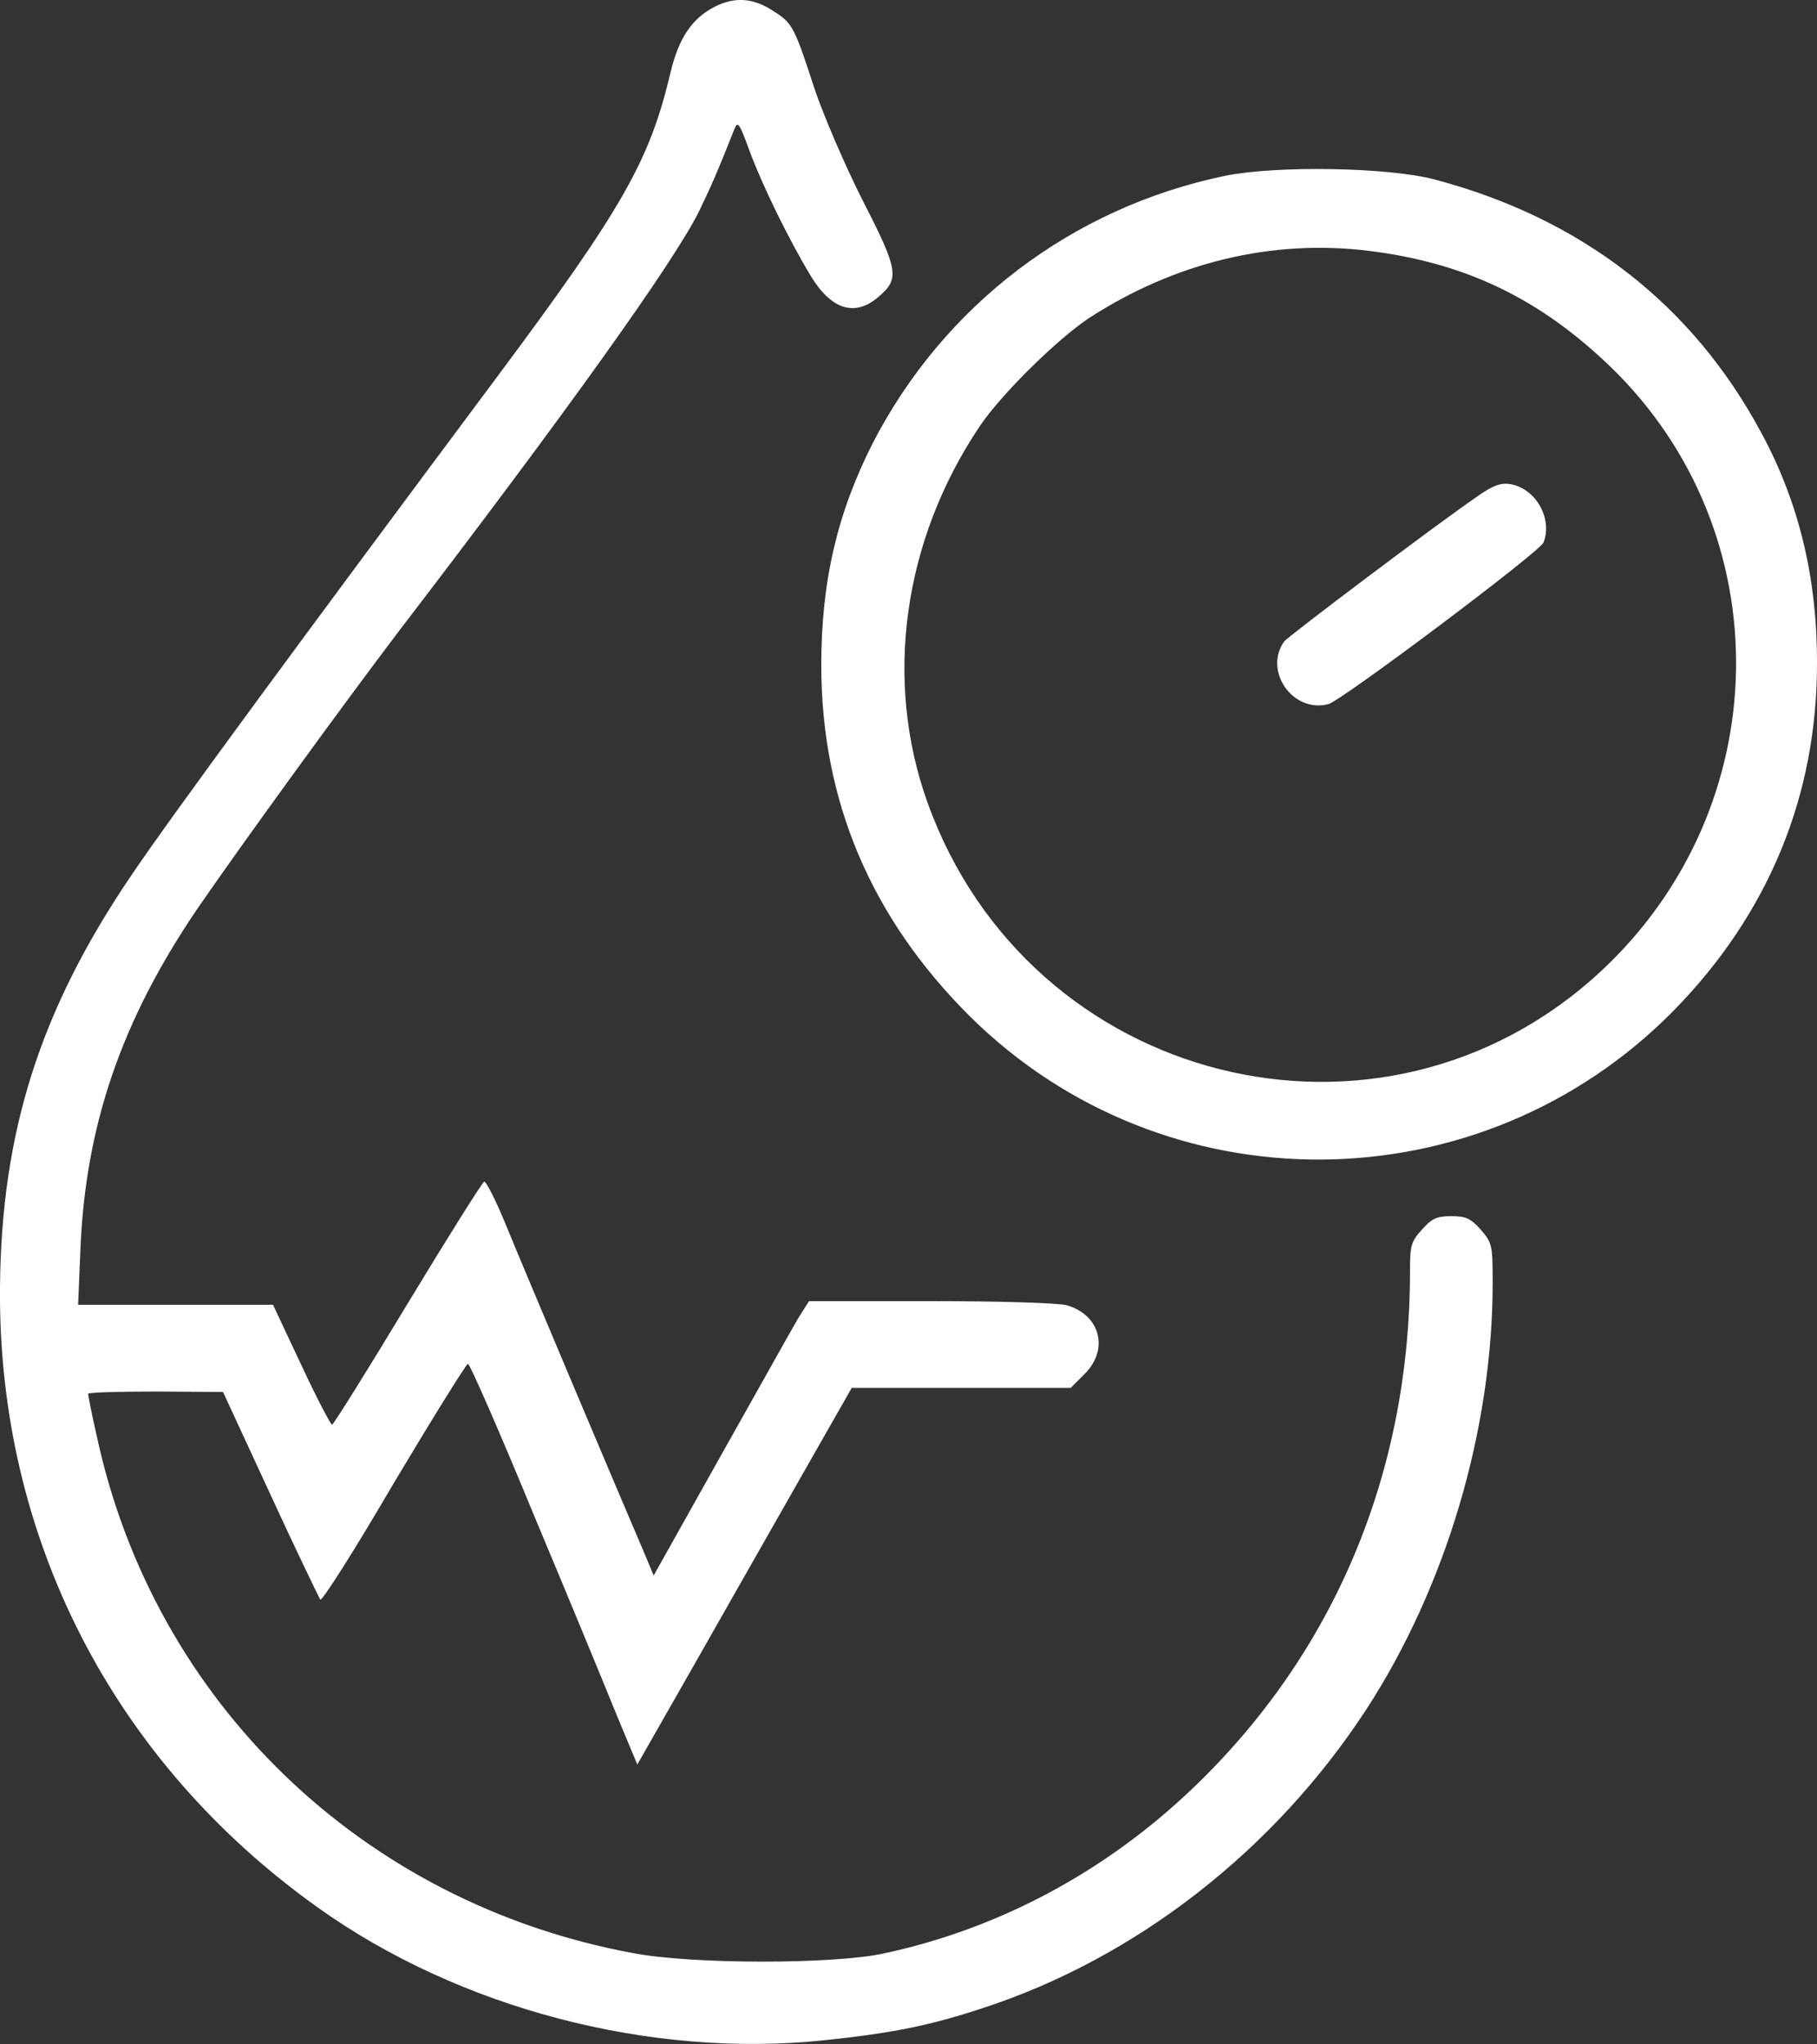 <?xml version="1.0" encoding="utf-8"?>
<!-- Generator: Adobe Illustrator 23.0.6, SVG Export Plug-In . SVG Version: 6.00 Build 0)  -->
<!DOCTYPE svg PUBLIC "-//W3C//DTD SVG 1.1//EN" "http://www.w3.org/Graphics/SVG/1.1/DTD/svg11.dtd">
<svg version="1.1" id="Layer_1" xmlns:x="http://ns.adobe.com/Extensibility/1.0/" xmlns:i="http://ns.adobe.com/AdobeIllustrator/10.0/" xmlns:graph="http://ns.adobe.com/Graphs/1.0/"
	 xmlns="http://www.w3.org/2000/svg" xmlns:xlink="http://www.w3.org/1999/xlink" x="0px" y="0px" width="40px" height="45px"
	 viewBox="0 0 40 45" style="enable-background:new 0 0 40 45;" xml:space="preserve">
<rect x="0" y="0" width="40" height="45" fill="#333333" stroke="none"/>
<style type="text/css">
	.st0{fill:#FFFFFF;}
</style>
<g transform="translate(0,495) scale(0.1,-0.1)">
	<path class="st0" d="M157.3,4948.5c-5-2.6-7.9-6.9-9.7-14.5c-4.6-19.4-10.4-29.7-38.5-67.4c-43.1-57.8-72-97.1-80.2-109.3
		c-20.1-29.6-28.6-56.5-28.9-90.6c-0.5-55,24.8-104.4,70-136.6c31.1-22.2,73.1-33.2,111.4-29.2c15.3,1.6,23.5,3.3,35,7.1
		c33.7,11,64.1,34.7,84.3,65.6c17.6,27,27.9,61.7,27.9,94c0,8.3-0.1,8.8-2.6,11.7c-2.2,2.5-3.3,3-6.5,3c-3.2,0-4.3-0.5-6.5-3
		c-2.4-2.6-2.6-3.6-2.6-9.1c0-44.4-16.7-84.2-48-114c-19.2-18.3-42.6-30.8-67.9-36.2c-11.1-2.4-42.3-2.4-55.2,0.1
		c-59.5,11-105.4,55.3-118,113.8c-1.1,4.8-1.9,9-1.9,9.3c0,0.3,6.7,0.5,14.9,0.5l14.8-0.1l10.4-22.5c5.7-12.4,10.8-22.9,11-23.2
		c0.4-0.4,7.7,11.1,16.1,25.5c8.6,14.4,16,26.3,16.4,26.4c0.4,0.1,7-15,14.7-33.7c7.8-18.6,16-38.5,18.3-44.2l4.3-10.3l12.6,22.1
		c6.9,12.2,17.6,30.9,23.6,41.5l11,19.3h24.1h24.1l3.1,3.1c5.4,5.4,3.4,13-4,15.1c-1.9,0.5-14.6,0.9-30.1,0.9h-26.6l-2.4-3.8
		c-1.3-2.2-8.9-15.8-17-30.2l-14.8-26.4l-1.7,4.1c-4.7,10.9-27.3,64.4-30.8,73c-2.2,5.4-4.4,9.7-4.8,9.6s-8-12.2-16.9-26.9
		c-8.8-14.6-16.3-26.6-16.6-26.6c-0.3,0-3.4,5.9-6.8,13.2l-6.2,13.2H38.7H17.2l0.5,12.1c1.1,27.3,9,50.4,25.7,75
		c9.9,14.4,31.7,44.4,44.2,60.9c36.7,47.9,60.4,81,66.2,92.5c2.7,5.6,4,8.5,7.8,18.1c0.8,2.1,1.1,1.7,3.4-4.6
		c2.8-7.6,8.7-19.6,13.4-27.4c4.5-7.5,9.7-9.2,14.8-4.9c4.9,4.1,4.7,5.8-3.3,21.4c-3.9,7.7-8.7,18.9-10.6,24.6
		c-4.3,13.2-4.8,14.4-8.8,16.9C165.9,4950.5,161.9,4950.8,157.3,4948.5z"/>
	<path class="st0" d="M269.7,4911.3c-33.8-7-62-28.6-77.6-58.9c-7.8-15.4-11.3-30.4-11.3-48.8c0-29.8,10.9-55.6,32.7-77.3
		c42.9-42.5,112.3-42,154.9,1.2c20.9,21.3,31.7,47.4,31.6,76.8c0,18.6-4,35.2-12.3,50.5c-15.1,28.1-39.4,47.1-71.9,55.7
		C305.6,4913.2,281,4913.6,269.7,4911.3z M301.2,4894.8c21.3-2.6,37.7-10.5,53.2-25.4c37.9-36.5,36.9-97.3-2.2-133.4
		c-48.1-44.4-125.6-25-148,37.3c-9.7,27-5.4,57.8,11.5,82.9c4.7,7,16.9,19,23.9,23.7C258.5,4892.2,279.9,4897.4,301.2,4894.8z"/>
	<path class="st0" d="M324.9,4840.5c-7.8-5.3-41.4-30.6-42.2-31.7c-4.6-6.5,1.9-15.8,9.7-13.8c2.7,0.6,46.7,33.6,47.4,35.6
		c2,5.2-1.6,11.7-7.1,12.8C330.5,4843.8,328.8,4843.3,324.9,4840.5z"/>
</g>
</svg>
